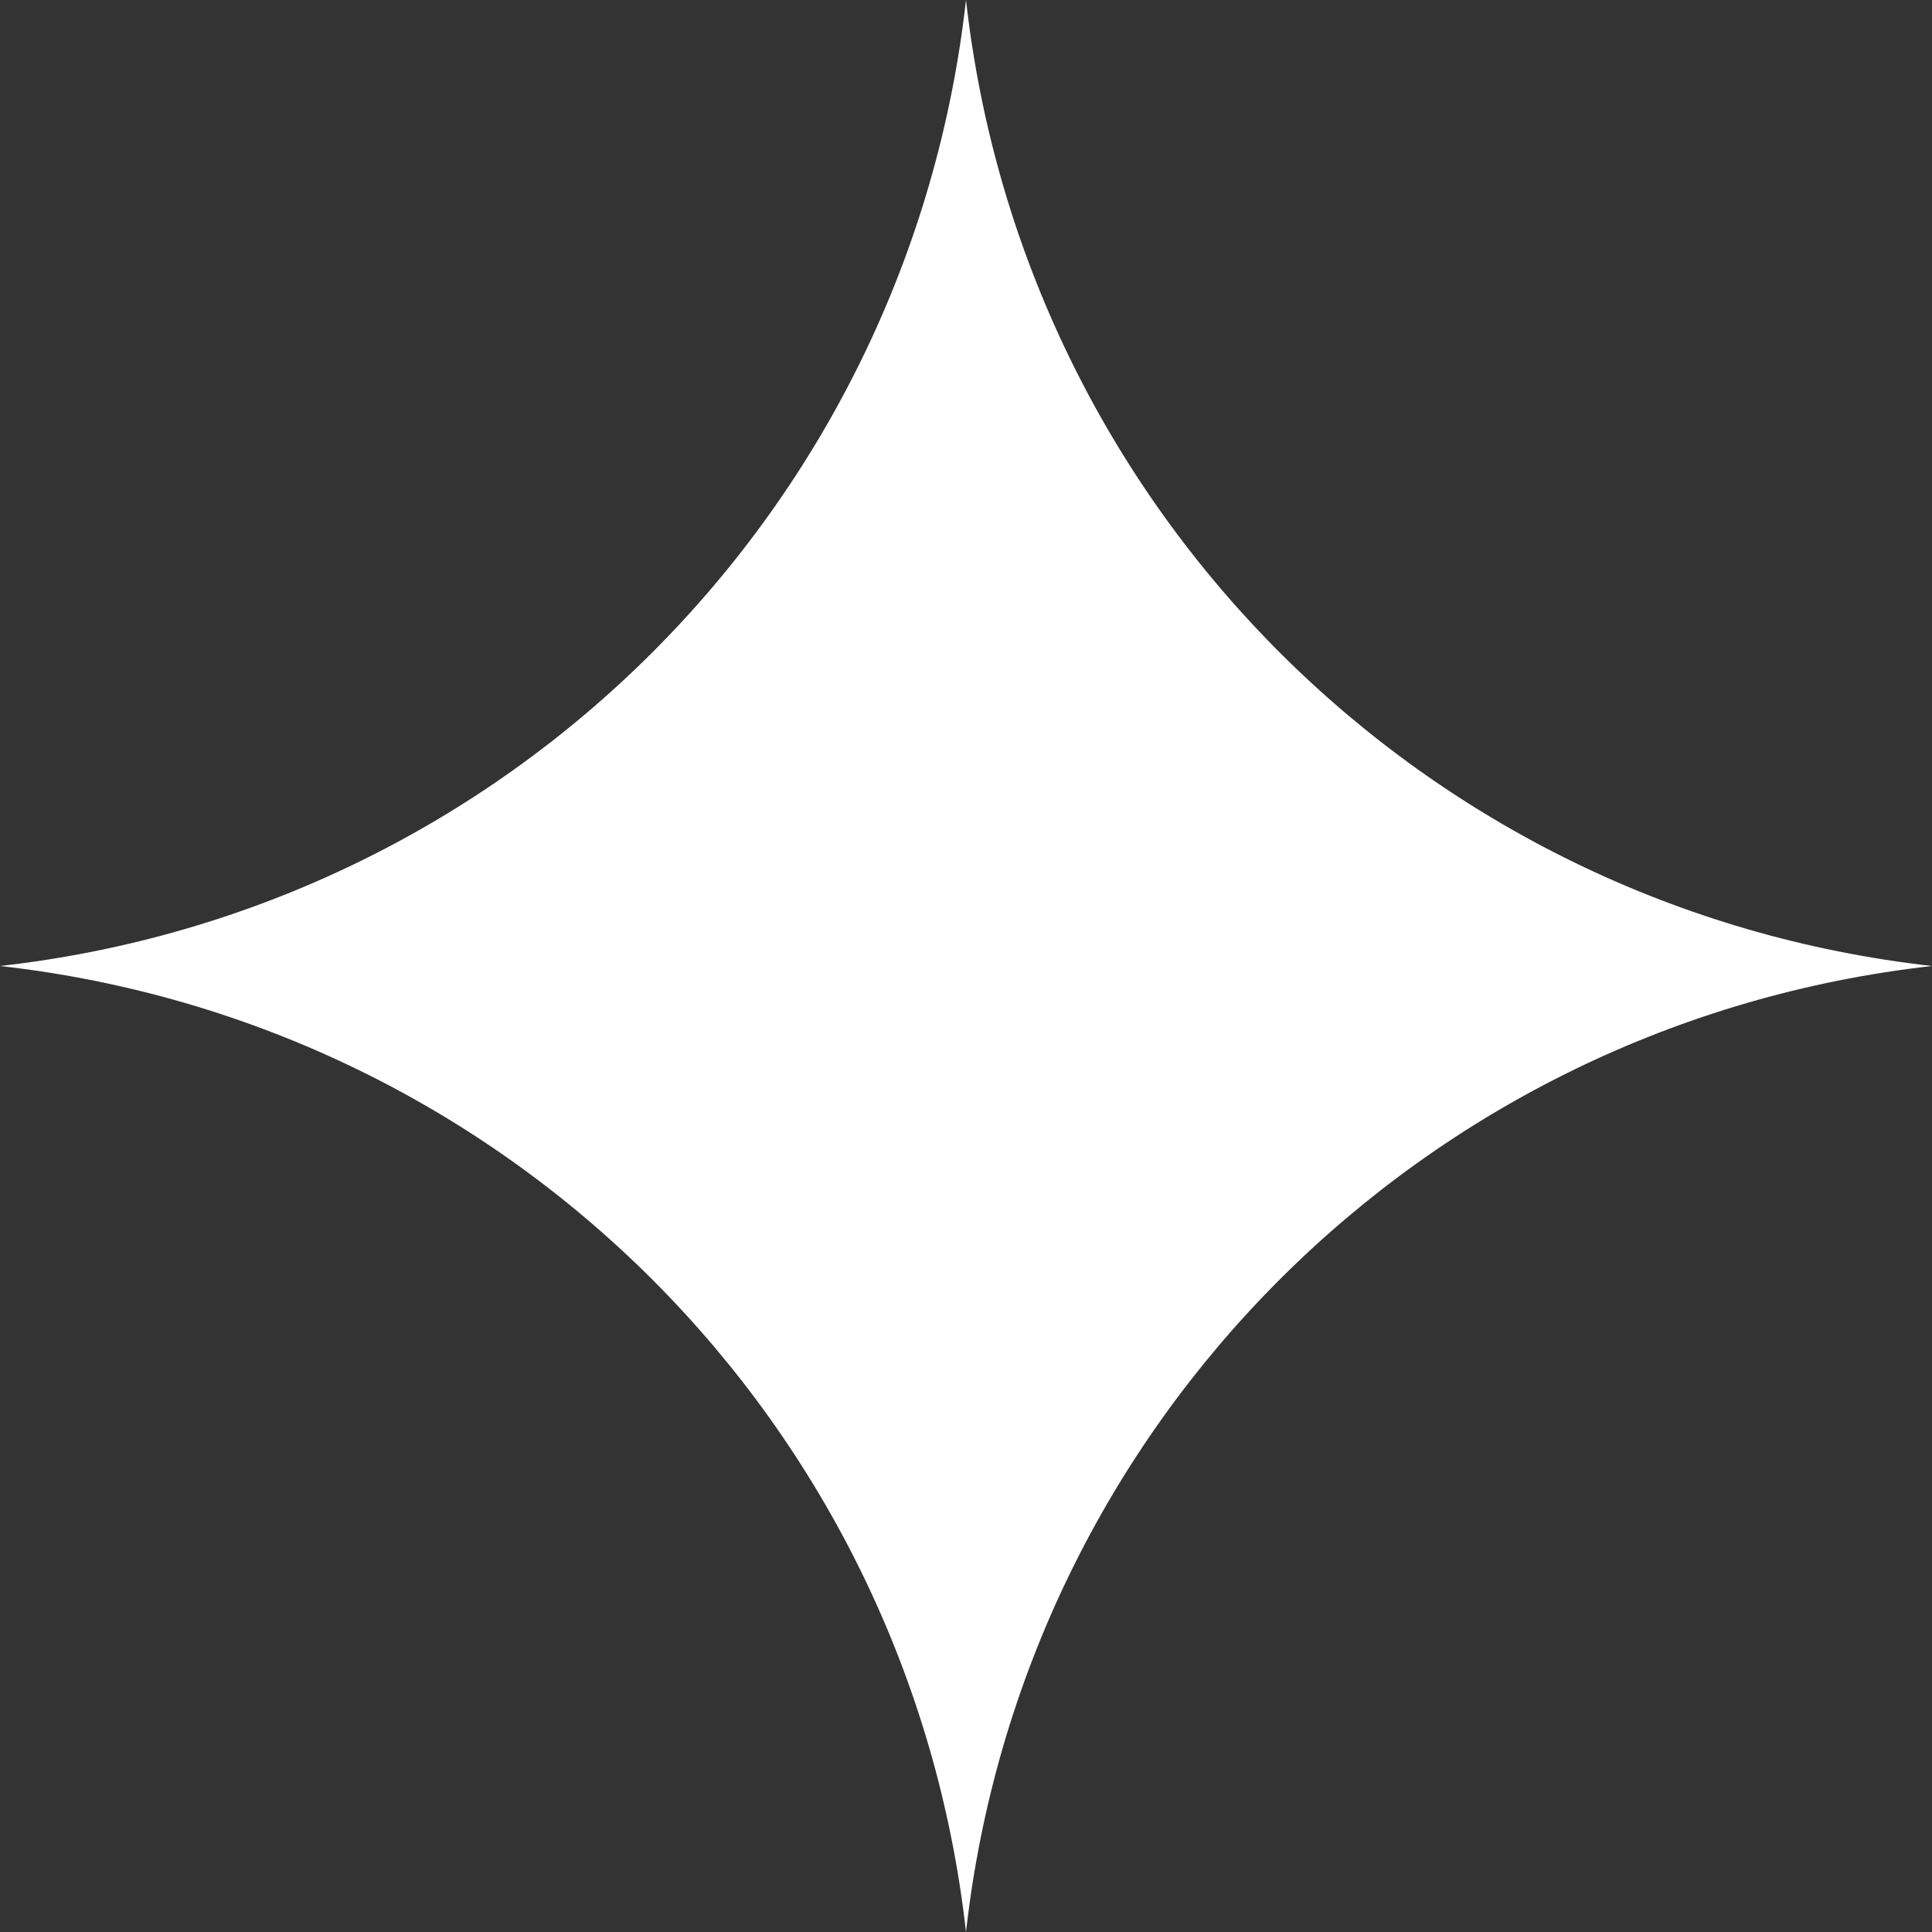 <?xml version="1.0" encoding="UTF-8"?> <svg xmlns="http://www.w3.org/2000/svg" id="Capa_2" version="1.1" viewBox="0 0 71 71"><rect x="0" y="0" width="71" height="71" fill="#333333" stroke="none"/><defs><style> .st0 { fill: #fff; } </style></defs><g id="Capa_1-2"><path class="st0" d="M35.5,0c2.1,18.7,16.8,33.4,35.5,35.5-18.7,2.1-33.4,16.8-35.5,35.5C33.4,52.3,18.7,37.6,0,35.5,18.7,33.4,33.4,18.7,35.5,0Z"></path></g></svg> 